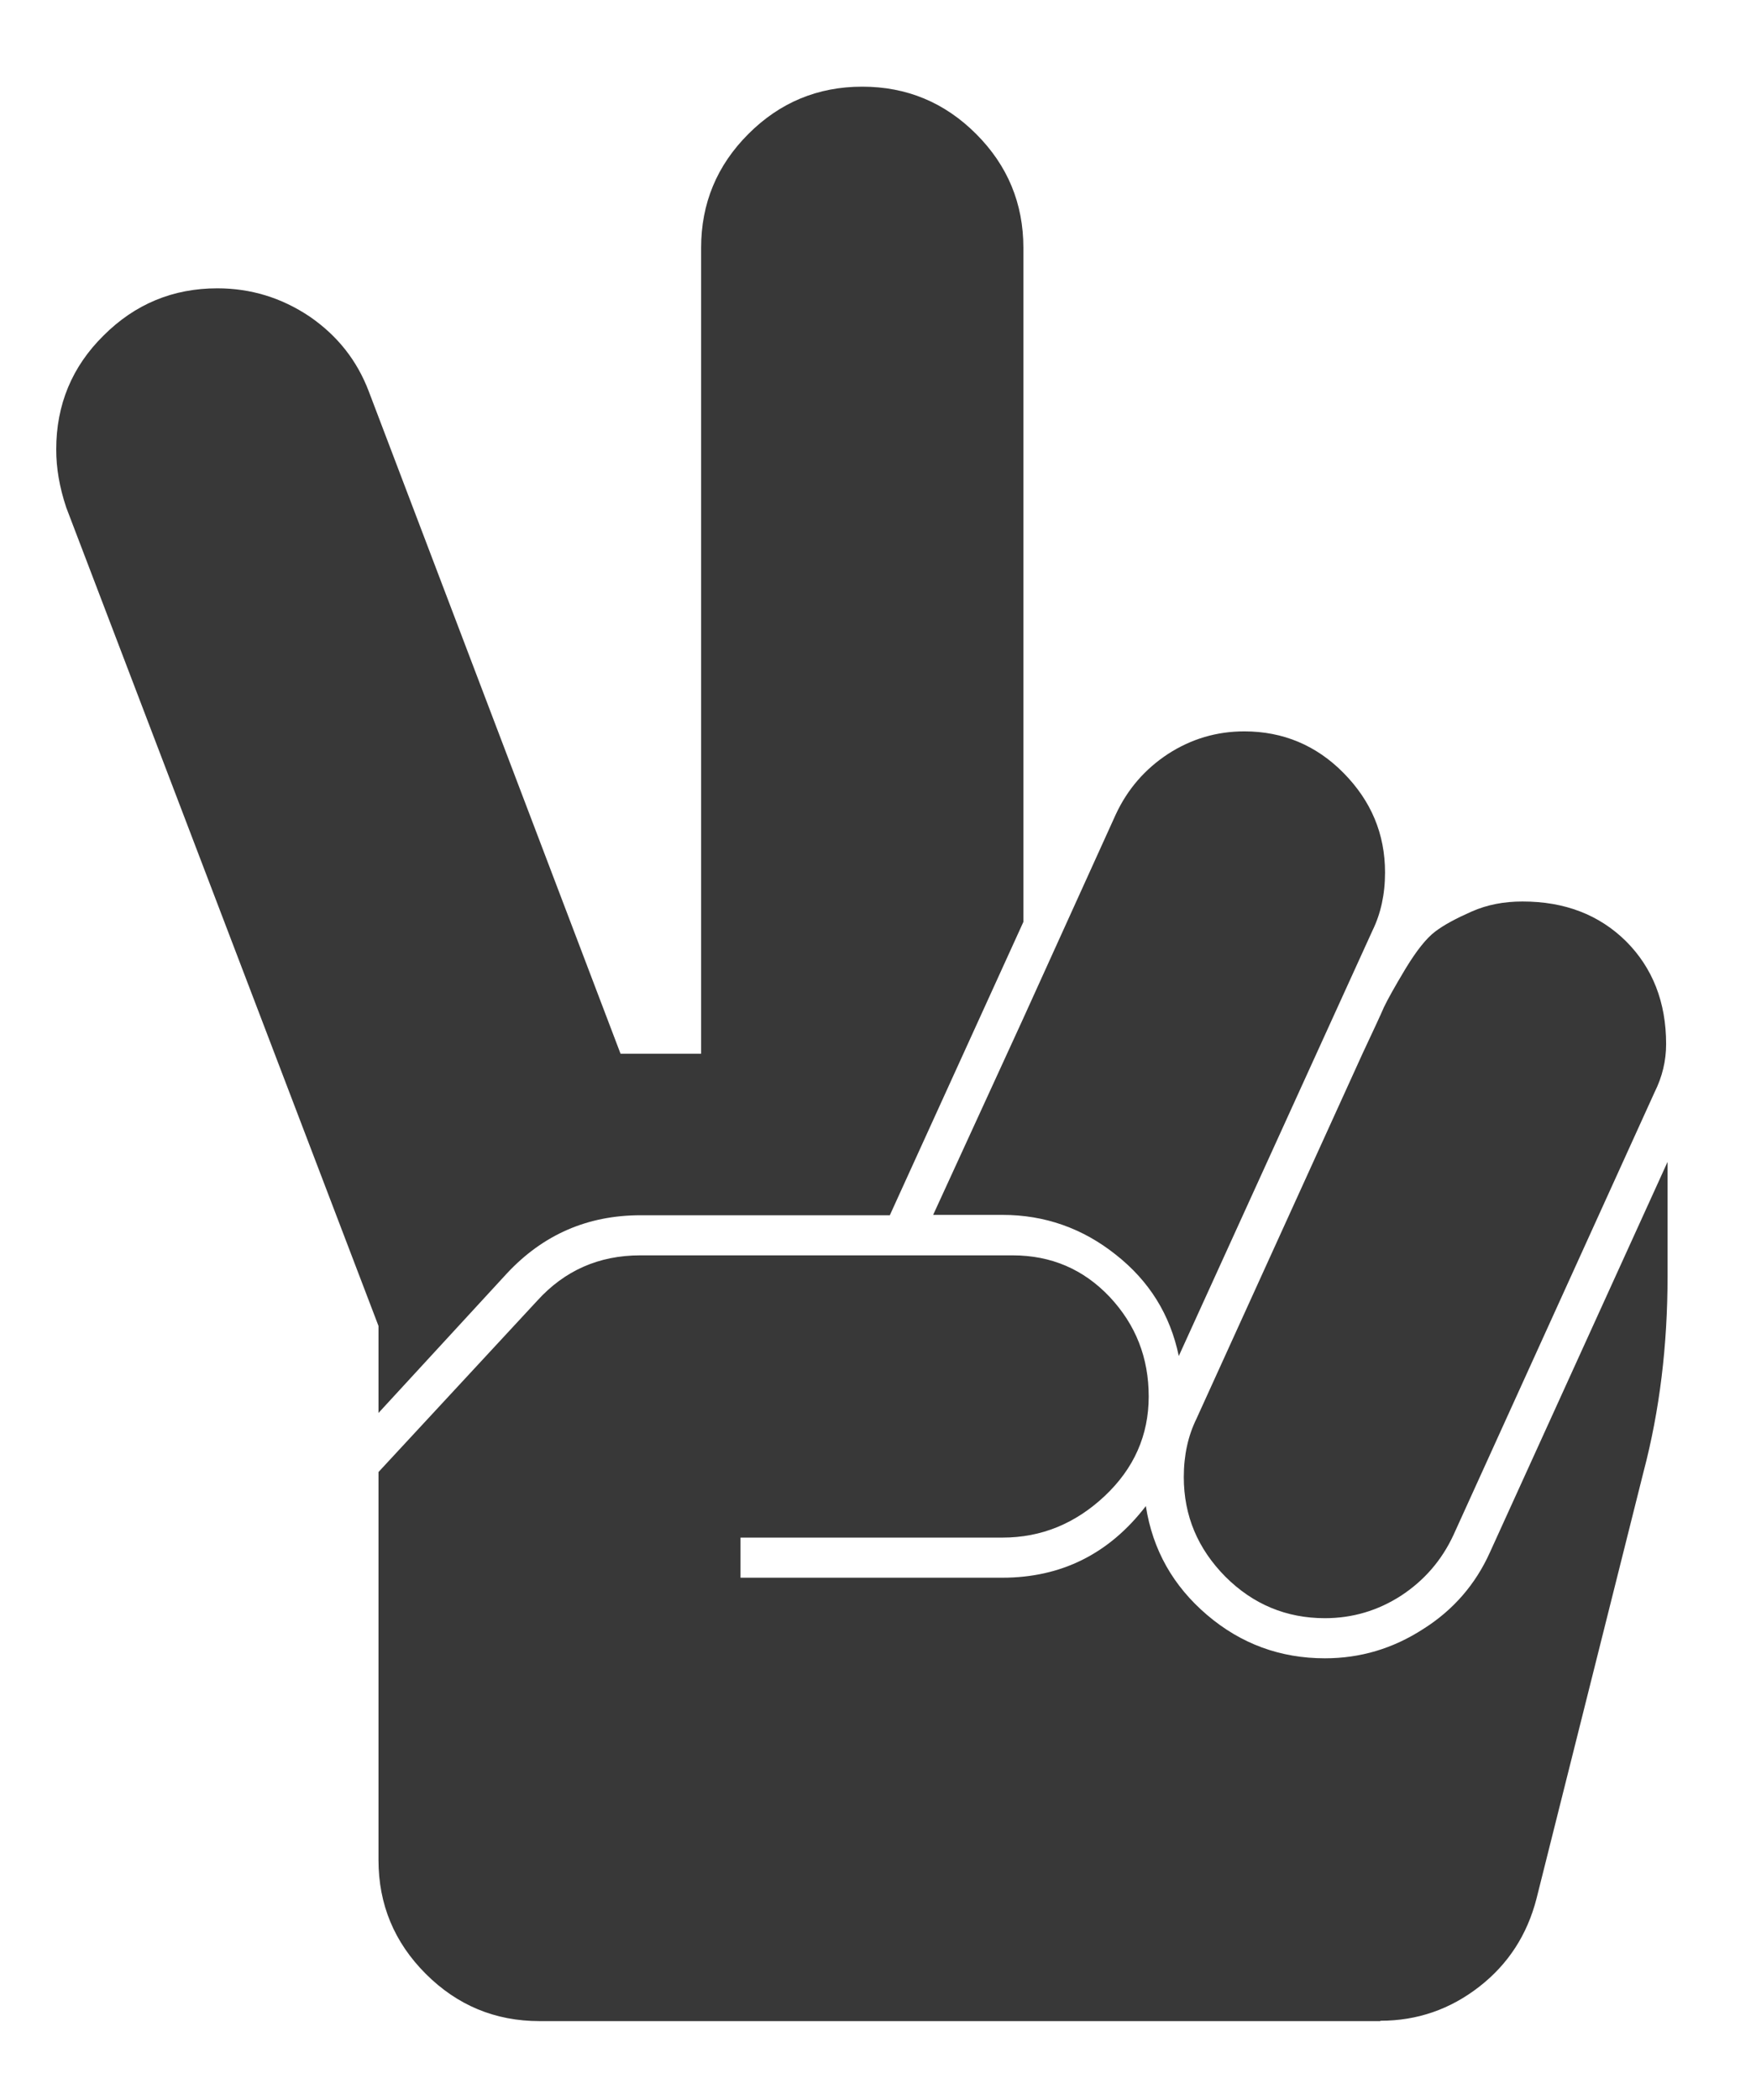 <svg viewBox="0 0 49.04 58.64" xmlns="http://www.w3.org/2000/svg"><path fill="#383838" d="m38.55 56.42c1.03 0 1.95-.32 2.76-.95s1.34-1.45 1.6-2.46l2.99-11.92c.45-1.71.67-3.53.67-5.45v-3.2l-4.96 10.9c-.4.89-1.02 1.61-1.86 2.14-.85.55-1.76.82-2.75.82-1.24 0-2.34-.4-3.29-1.21s-1.52-1.82-1.71-3.04c-1.03 1.34-2.37 2-4.01 2h-7.31v-1.12h7.32c1.08 0 2.03-.39 2.85-1.16s1.23-1.7 1.23-2.78-.36-2-1.09-2.78c-.73-.77-1.63-1.16-2.71-1.16h-10.4c-1.15 0-2.11.42-2.88 1.27l-4.43 4.78v10.83c0 1.24.44 2.3 1.32 3.18s1.94 1.32 3.18 1.32h23.48zm-36.98-43.87c0 .52.09 1.05.28 1.62l8.72 22.85v2.43l3.59-3.9c1.01-1.08 2.25-1.62 3.73-1.62h6.96l3.73-8.19v-18.82c0-1.24-.44-2.3-1.32-3.18s-1.94-1.32-3.18-1.32-2.3.44-3.18 1.32-1.32 1.94-1.32 3.18v22.5h-2.25l-7.03-18.49c-.33-.87-.88-1.56-1.65-2.09-.79-.53-1.65-.79-2.58-.79-1.24 0-2.3.44-3.18 1.32-.88.87-1.32 1.93-1.32 3.18zm40.95 12.62c-.52 0-.99.09-1.42.28s-.77.37-1.02.56-.52.53-.83 1.04c-.3.5-.5.86-.6 1.07-.09.21-.29.64-.6 1.3l-4.64 10.2c-.23.47-.35 1.01-.35 1.62 0 1.08.39 2 1.16 2.78.77.77 1.7 1.16 2.78 1.16.77 0 1.48-.21 2.13-.63.64-.42 1.13-.98 1.46-1.69l5.62-12.37c.21-.42.32-.87.32-1.34 0-1.17-.38-2.13-1.12-2.87-.75-.74-1.71-1.11-2.89-1.11zm-7.77-4.75c-.77 0-1.48.21-2.13.63-.64.42-1.13.98-1.46 1.69l-2.6 5.73-2.5 5.45h1.94c1.17 0 2.23.37 3.16 1.11.94.74 1.52 1.68 1.76 2.83l5.41-11.88c.23-.47.35-1.01.35-1.62 0-1.08-.39-2-1.16-2.78-.76-.77-1.69-1.16-2.77-1.16z"></path></svg> 